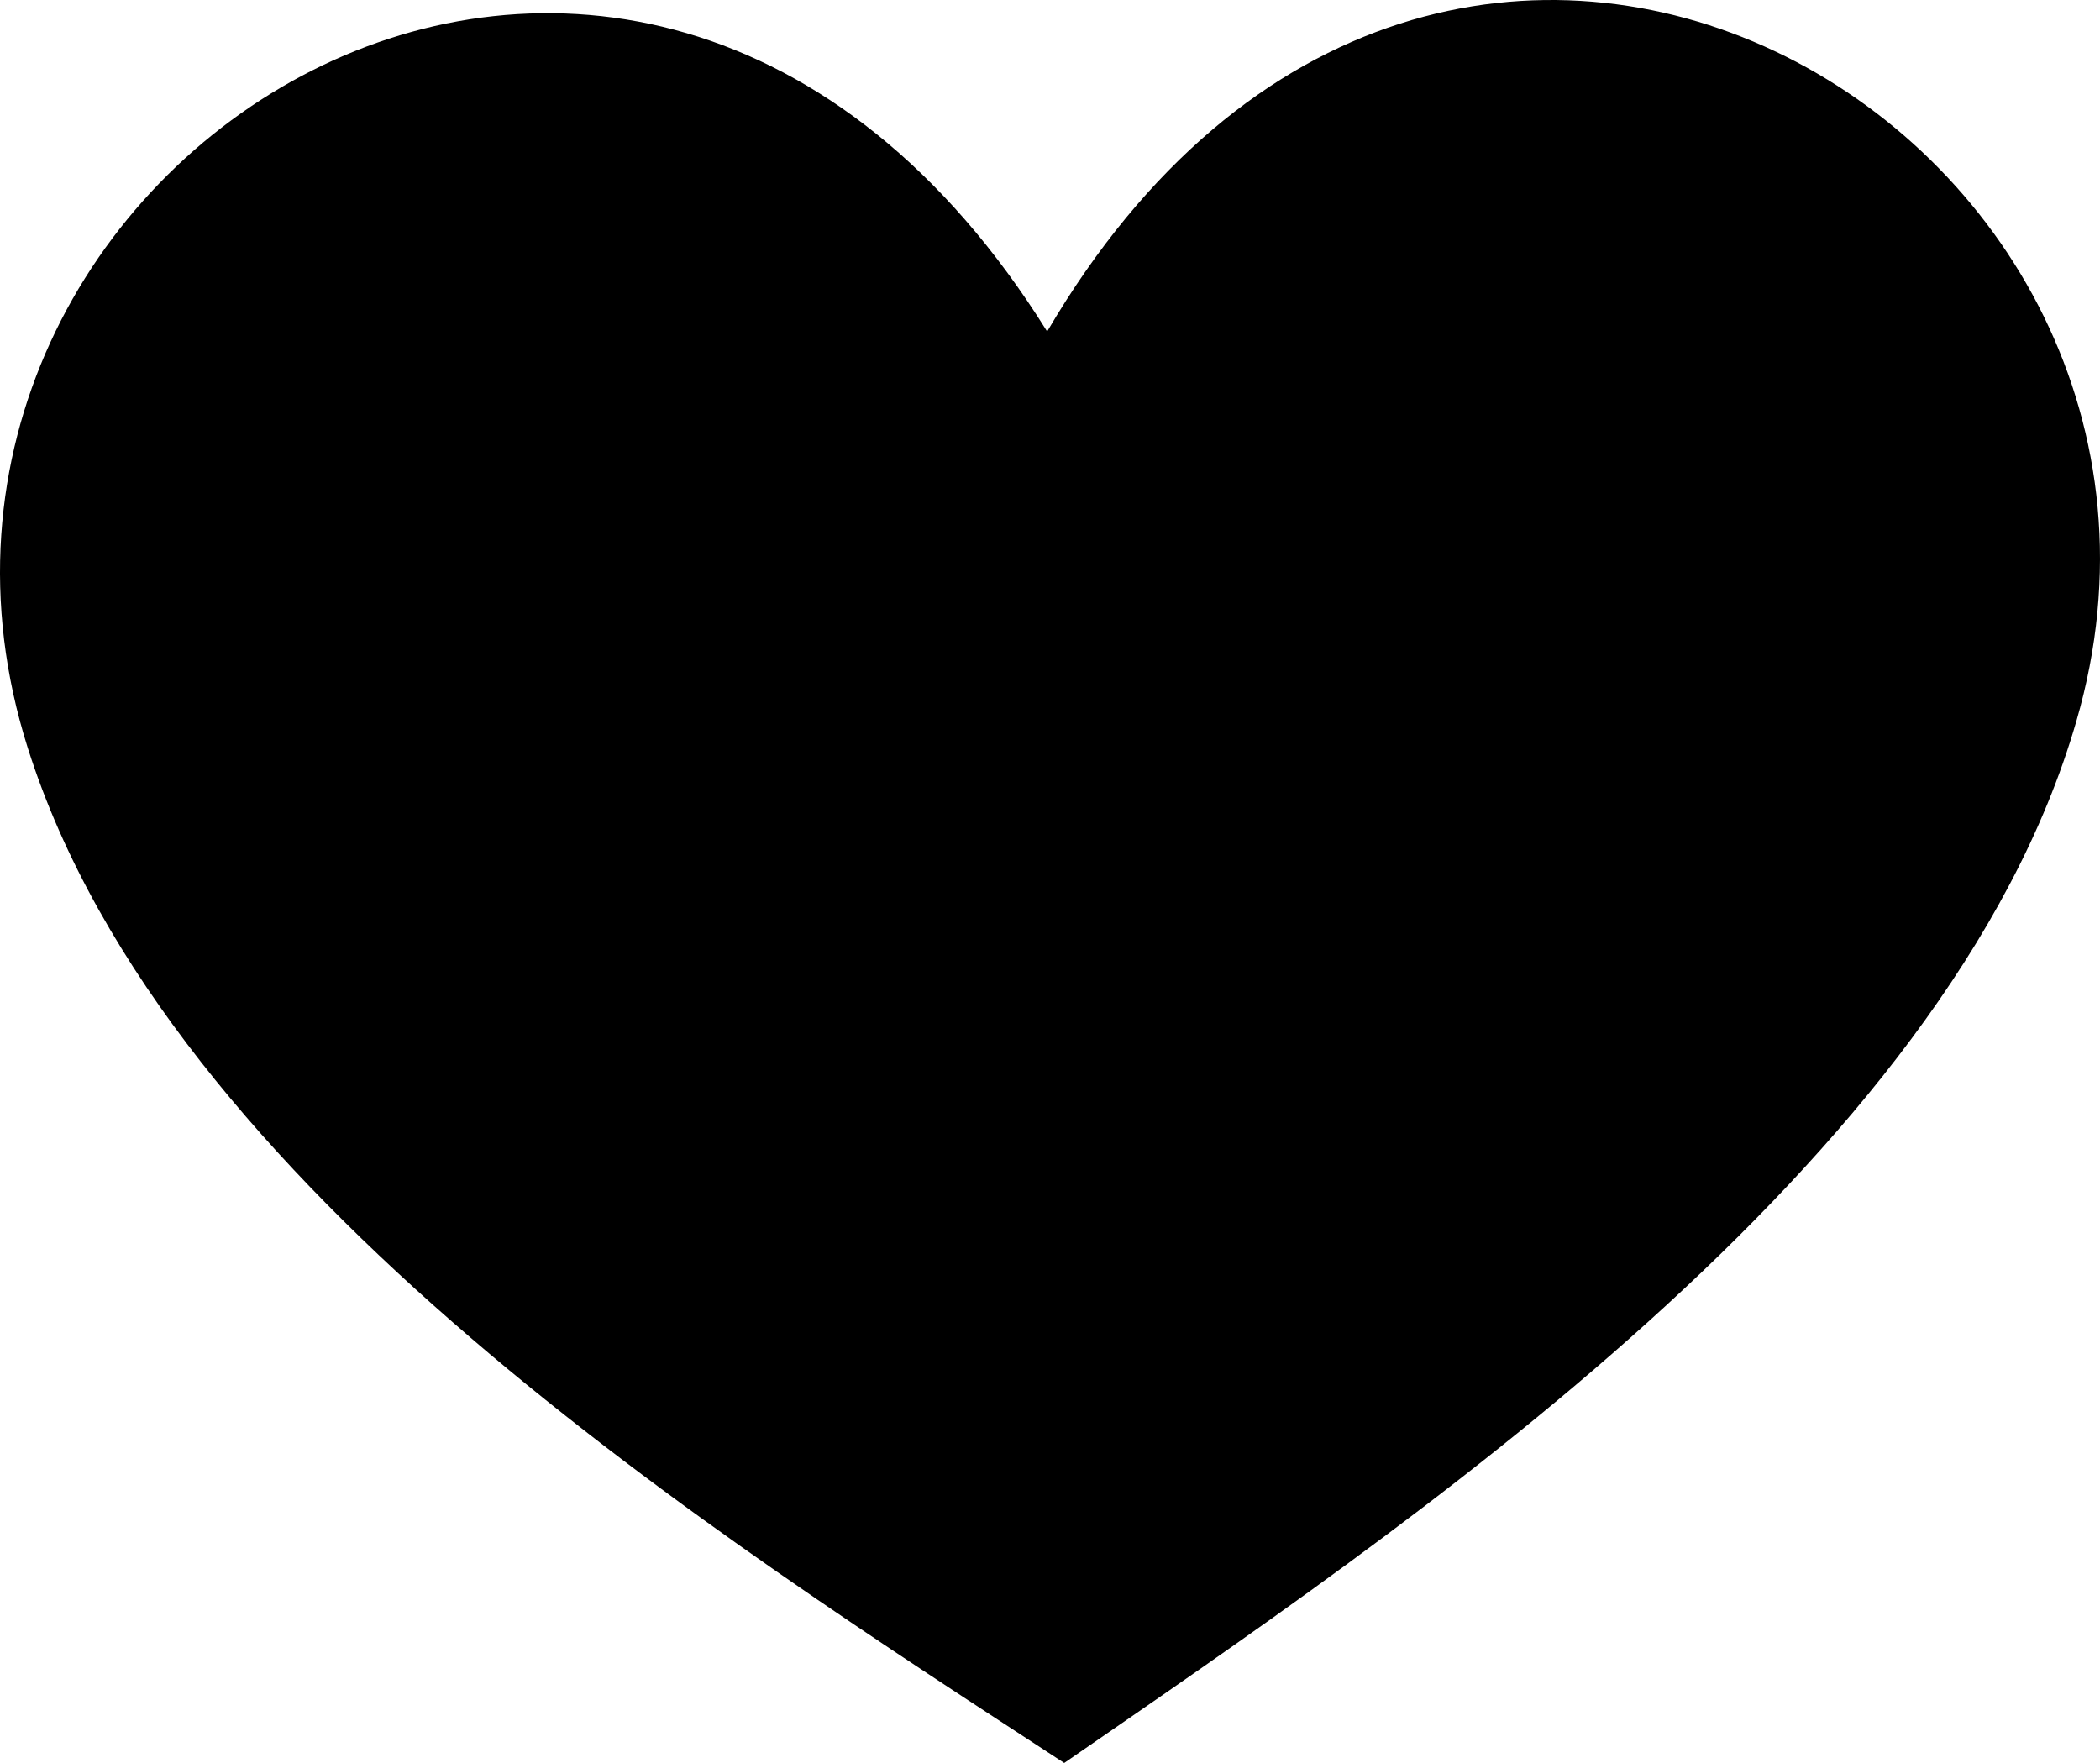 <svg width="480" height="403" viewBox="0 0 480 403" fill="none" xmlns="http://www.w3.org/2000/svg">
<path fill-rule="evenodd" clip-rule="evenodd" d="M239.349 75.782C144.514 -76.536 -36.125 37.19 6.366 171.033C38.388 272.031 165.041 351.885 243.249 403C320.226 349.832 445.237 266.488 474.591 164.874C513.797 30.005 330.079 -78.999 239.349 75.782Z" fill="black"/>
</svg>
